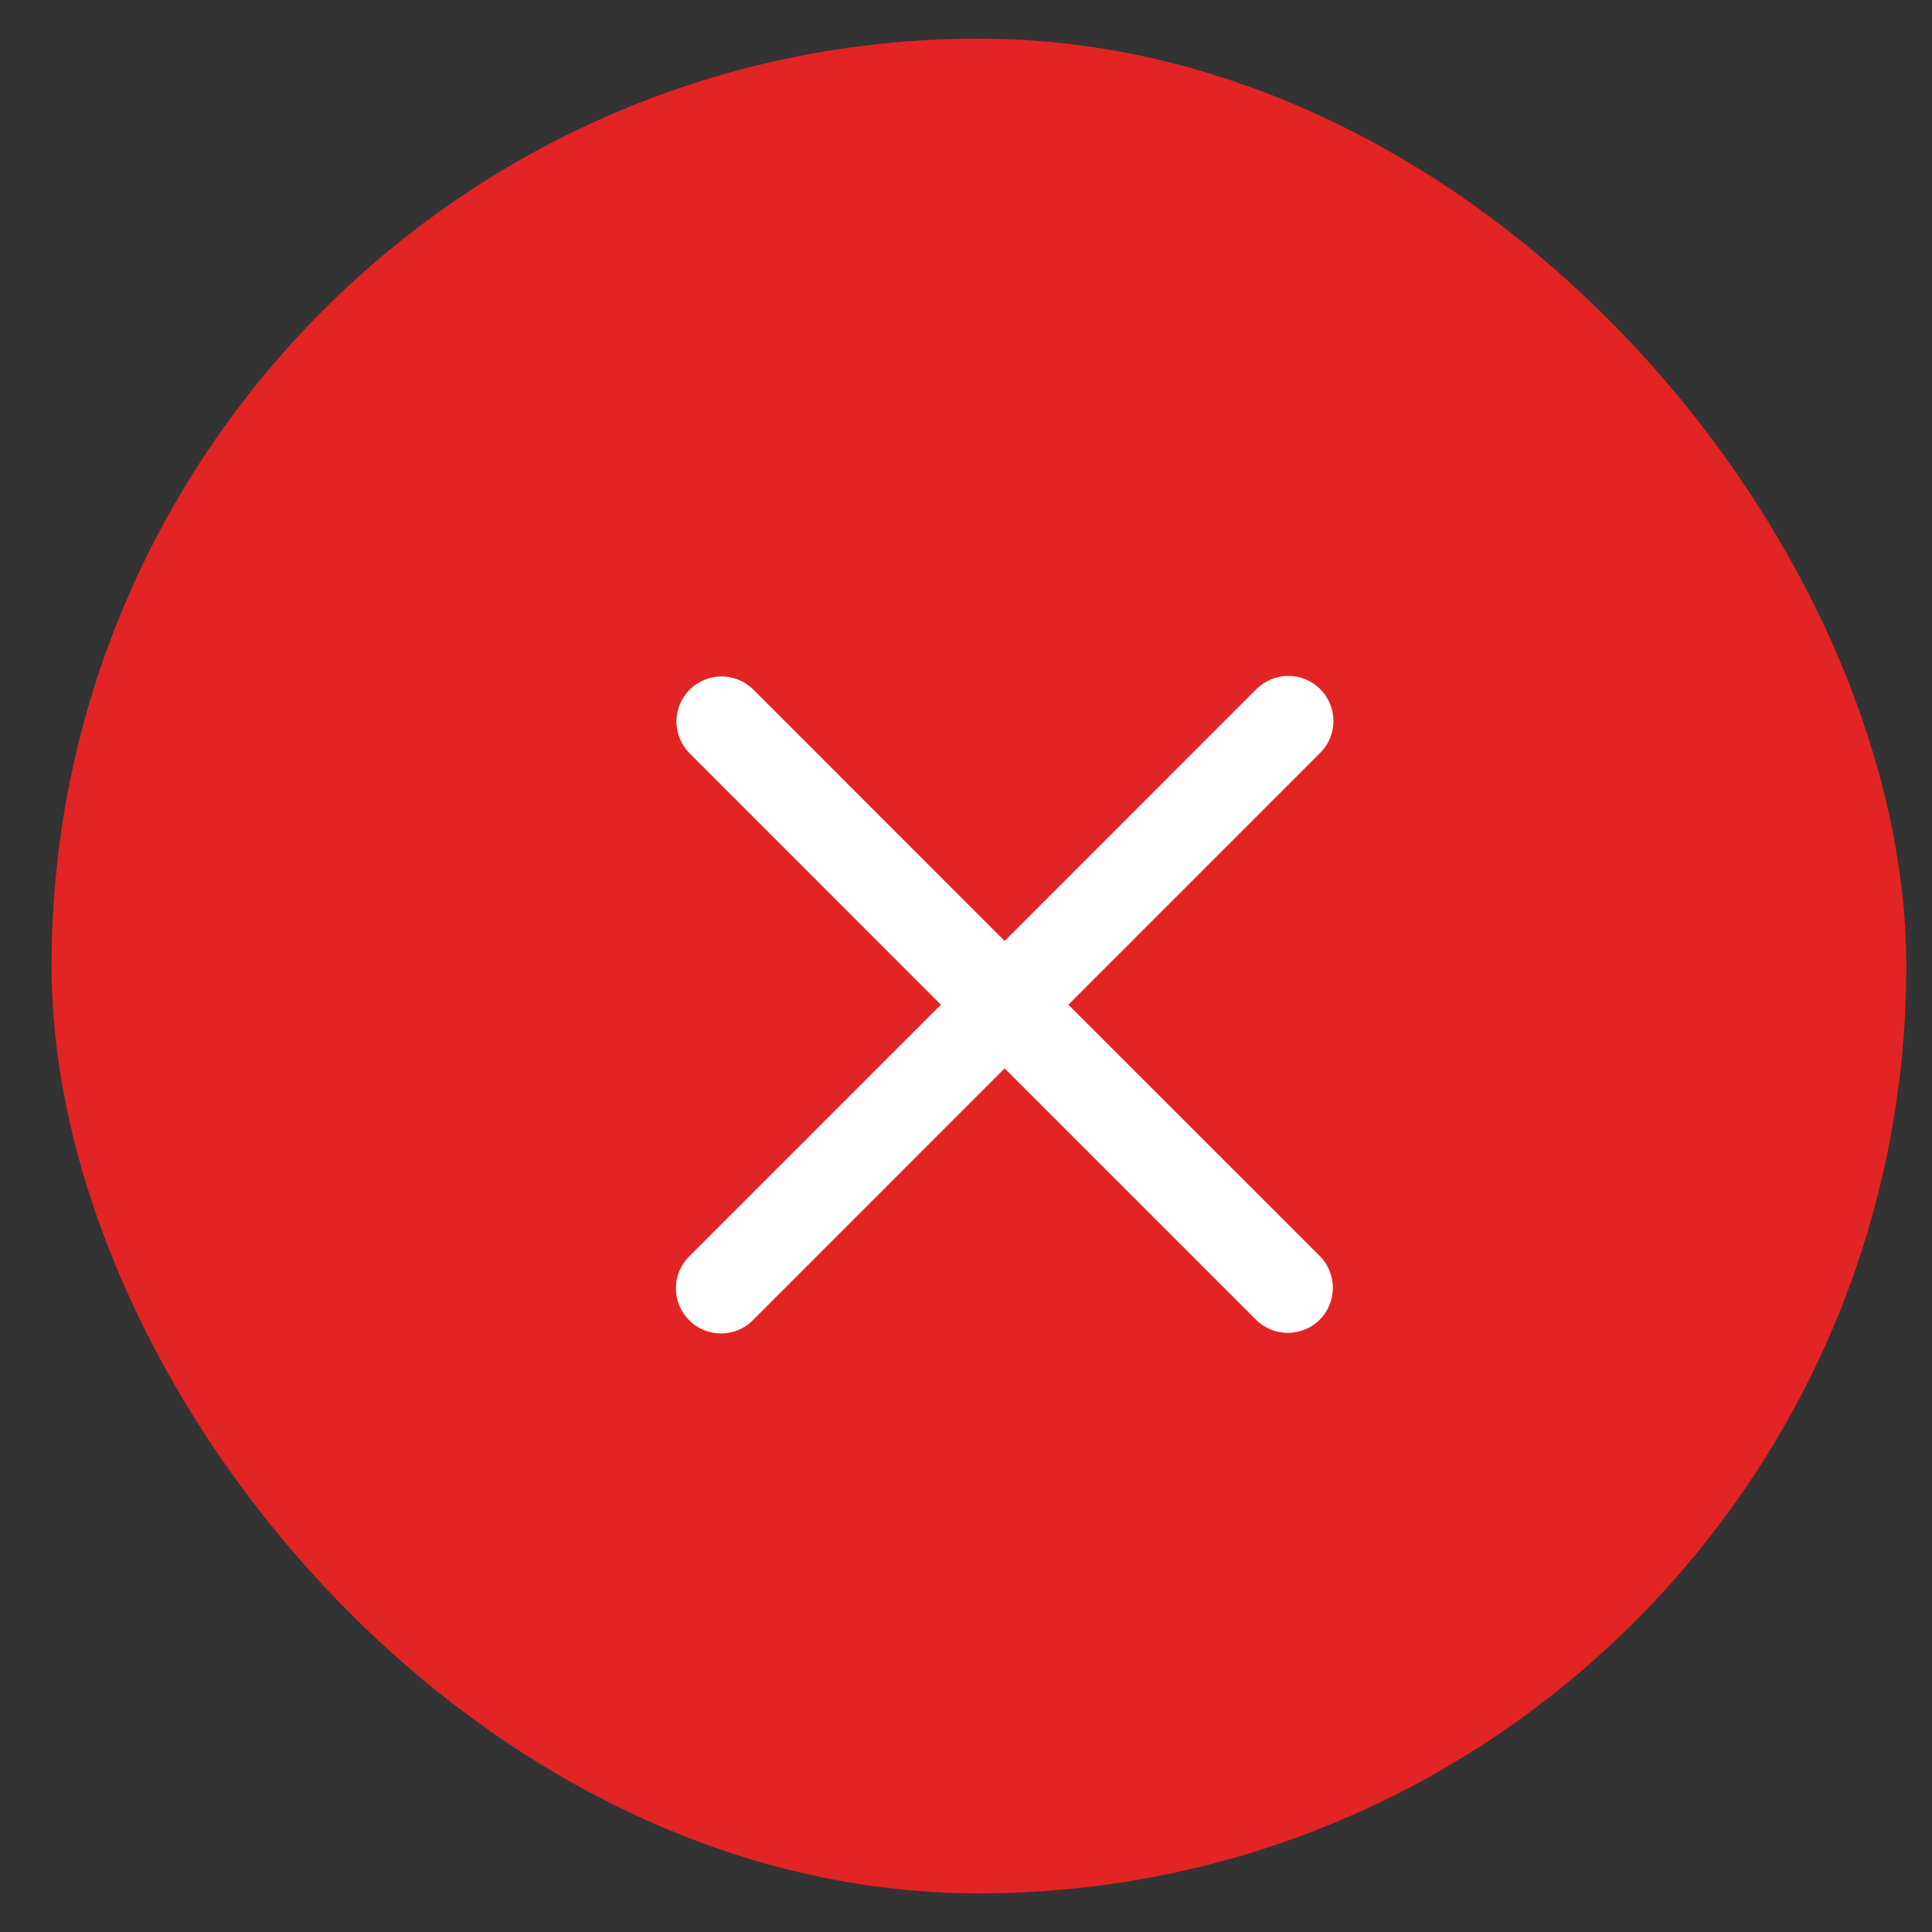 <?xml version="1.0" encoding="UTF-8"?> <svg xmlns="http://www.w3.org/2000/svg" width="25" height="25" viewBox="0 0 25 25" fill="none"><rect x="0" y="0" width="25" height="25" fill="#333333" stroke="none"/><rect x="0.667" y="0.5" width="24" height="24" rx="12" fill="#E22424"></rect><g clip-path="url(#clip0_423_3516)"><path fill-rule="evenodd" clip-rule="evenodd" d="M8.917 16.259C8.808 16.368 8.746 16.517 8.746 16.672C8.746 16.826 8.808 16.975 8.917 17.084C9.027 17.194 9.175 17.255 9.33 17.255C9.485 17.255 9.633 17.194 9.742 17.084L13 13.825L16.259 17.084C16.369 17.19 16.516 17.249 16.669 17.247C16.822 17.246 16.968 17.185 17.077 17.077C17.185 16.968 17.246 16.822 17.247 16.669C17.249 16.516 17.19 16.369 17.084 16.259L13.825 13.001L17.084 9.742C17.193 9.633 17.255 9.484 17.255 9.329C17.254 9.175 17.193 9.026 17.083 8.917C16.974 8.807 16.826 8.746 16.671 8.746C16.516 8.746 16.368 8.808 16.258 8.917L13 12.176L9.742 8.917C9.632 8.811 9.485 8.752 9.332 8.753C9.179 8.755 9.032 8.816 8.924 8.924C8.816 9.032 8.755 9.179 8.753 9.332C8.752 9.485 8.811 9.632 8.917 9.742L12.175 13.001L8.917 16.259Z" fill="white"></path></g><defs><clipPath id="clip0_423_3516"><rect width="14" height="14" fill="white" transform="translate(5.667 5.5)"></rect></clipPath></defs></svg> 
